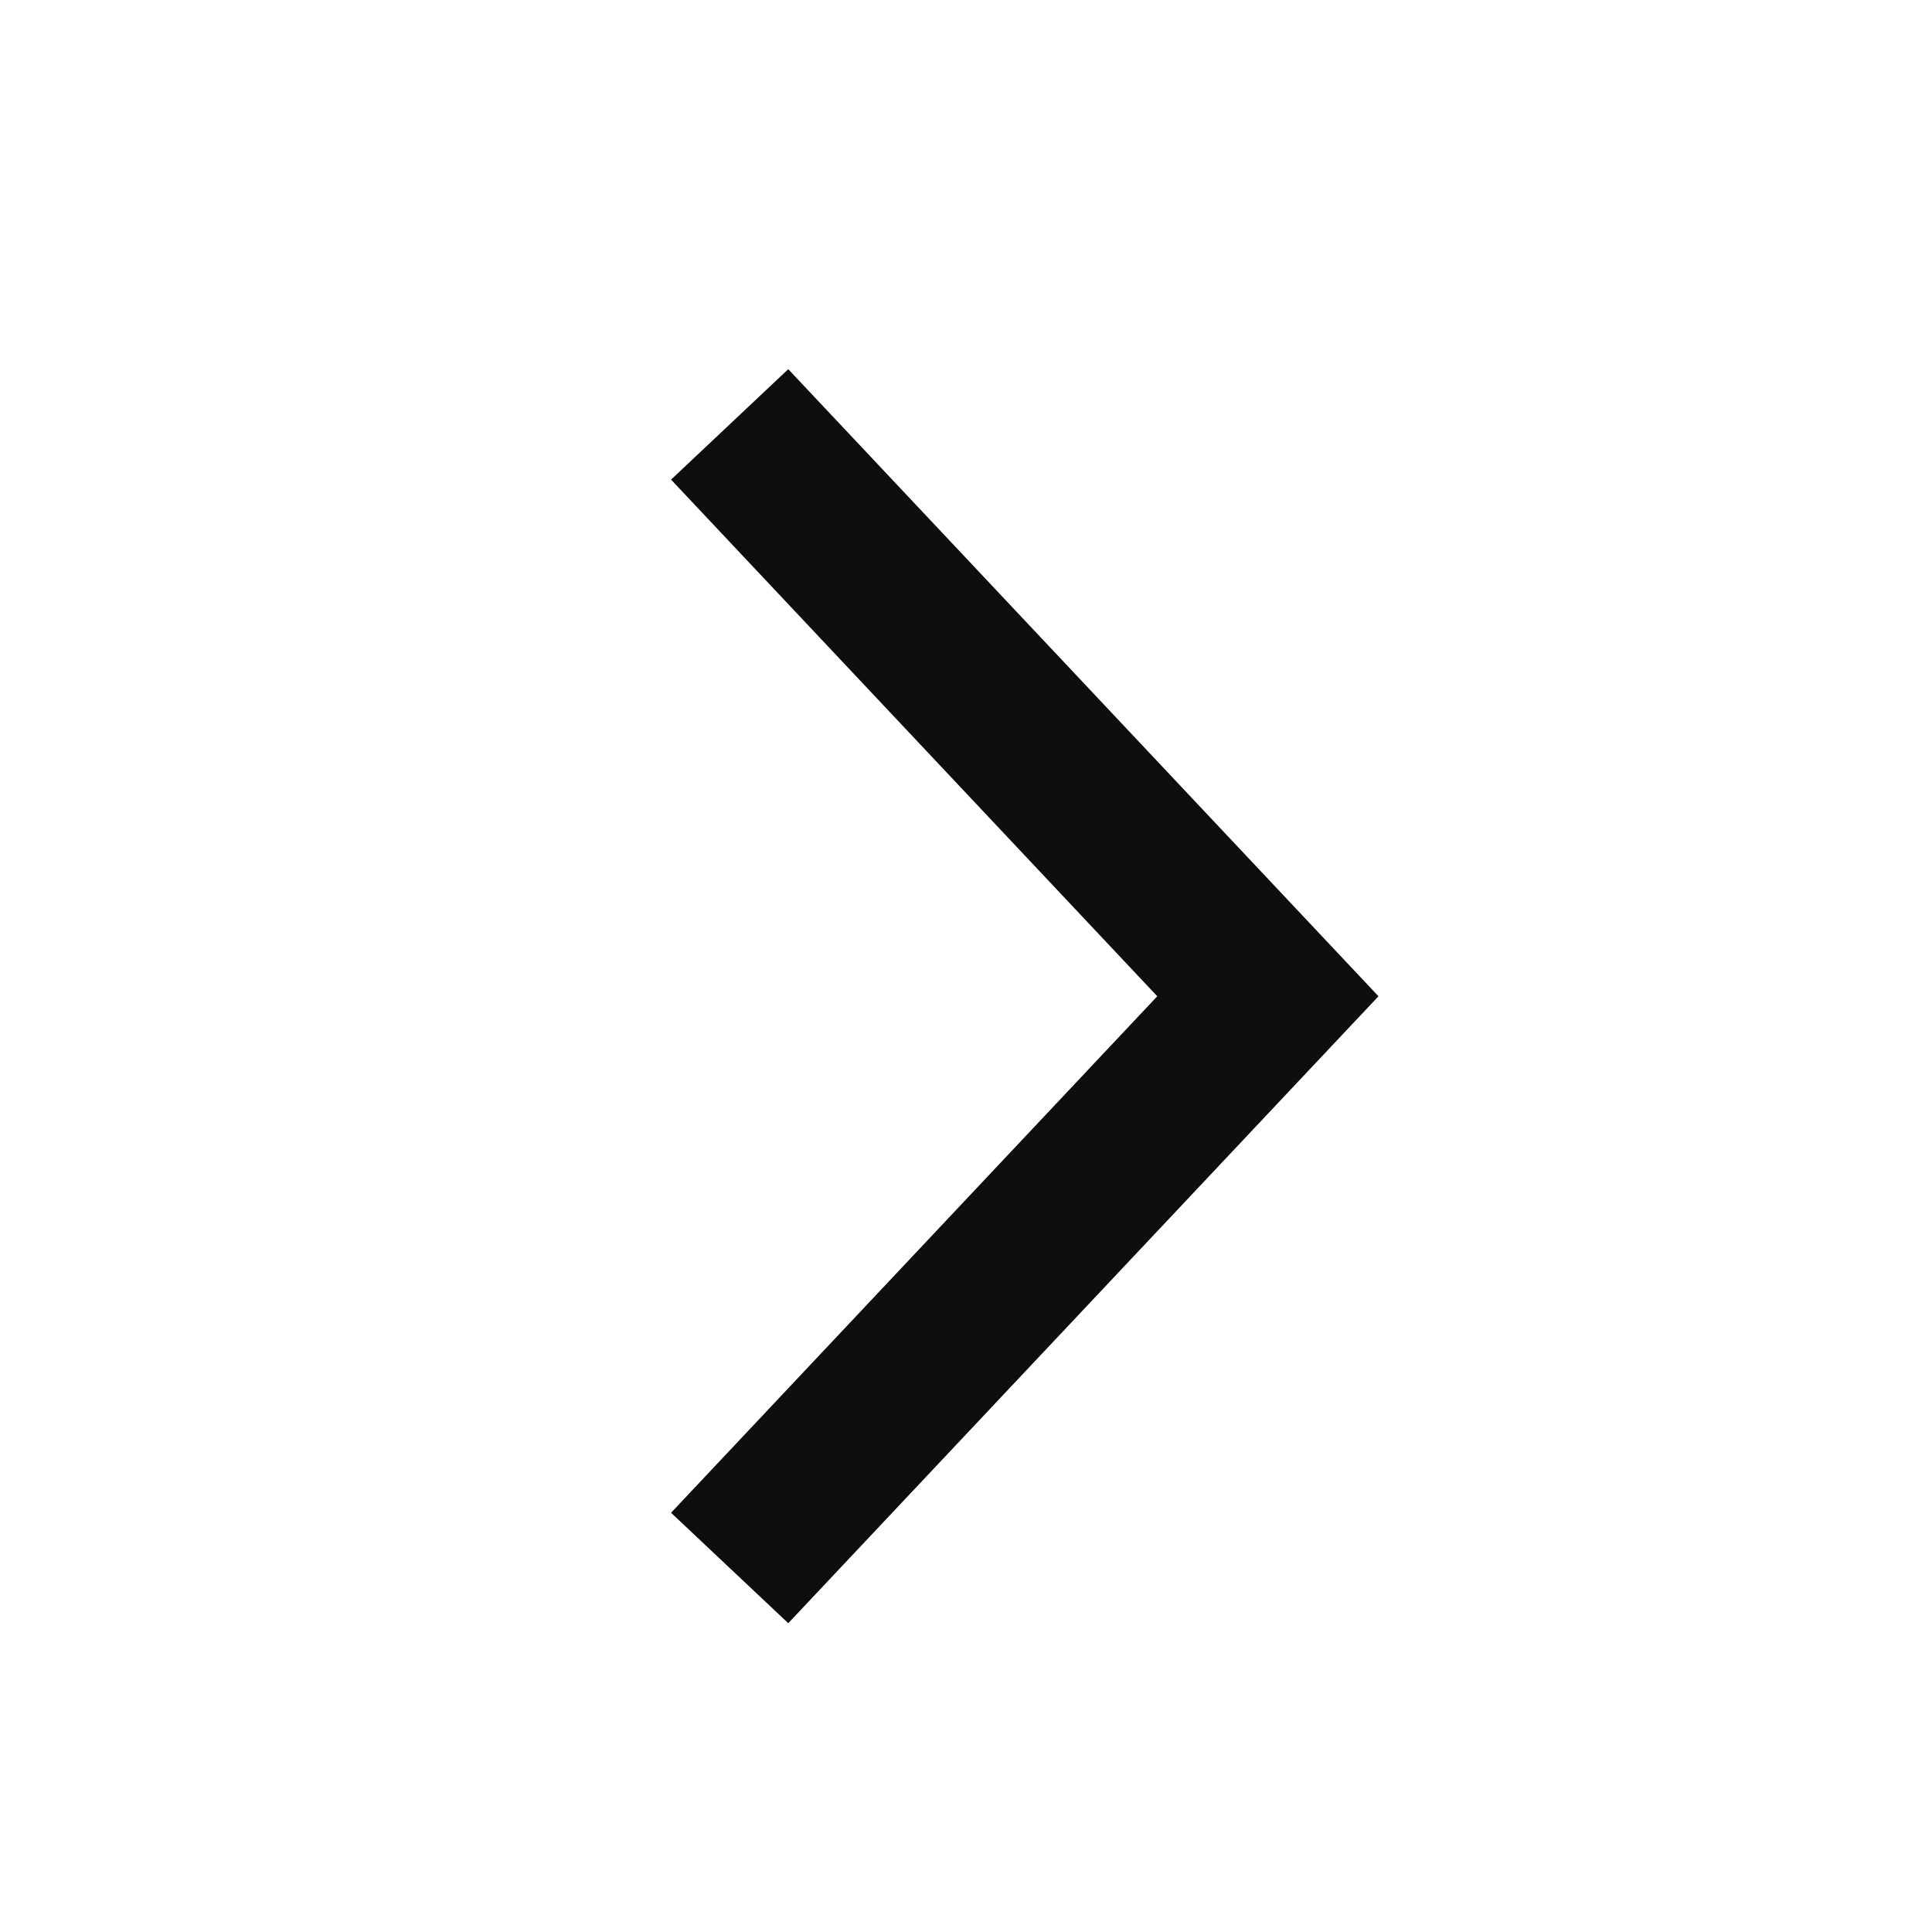 <svg width="12" height="12" viewBox="0 0 12 12" fill="none" xmlns="http://www.w3.org/2000/svg">
<path fill-rule="evenodd" clip-rule="evenodd" d="M4.168 9.396L7.188 6.188L4.168 2.979L4.896 2.293L8.562 6.188L4.896 10.082L4.168 9.396Z" fill="#0E0E0E"/>
</svg>
